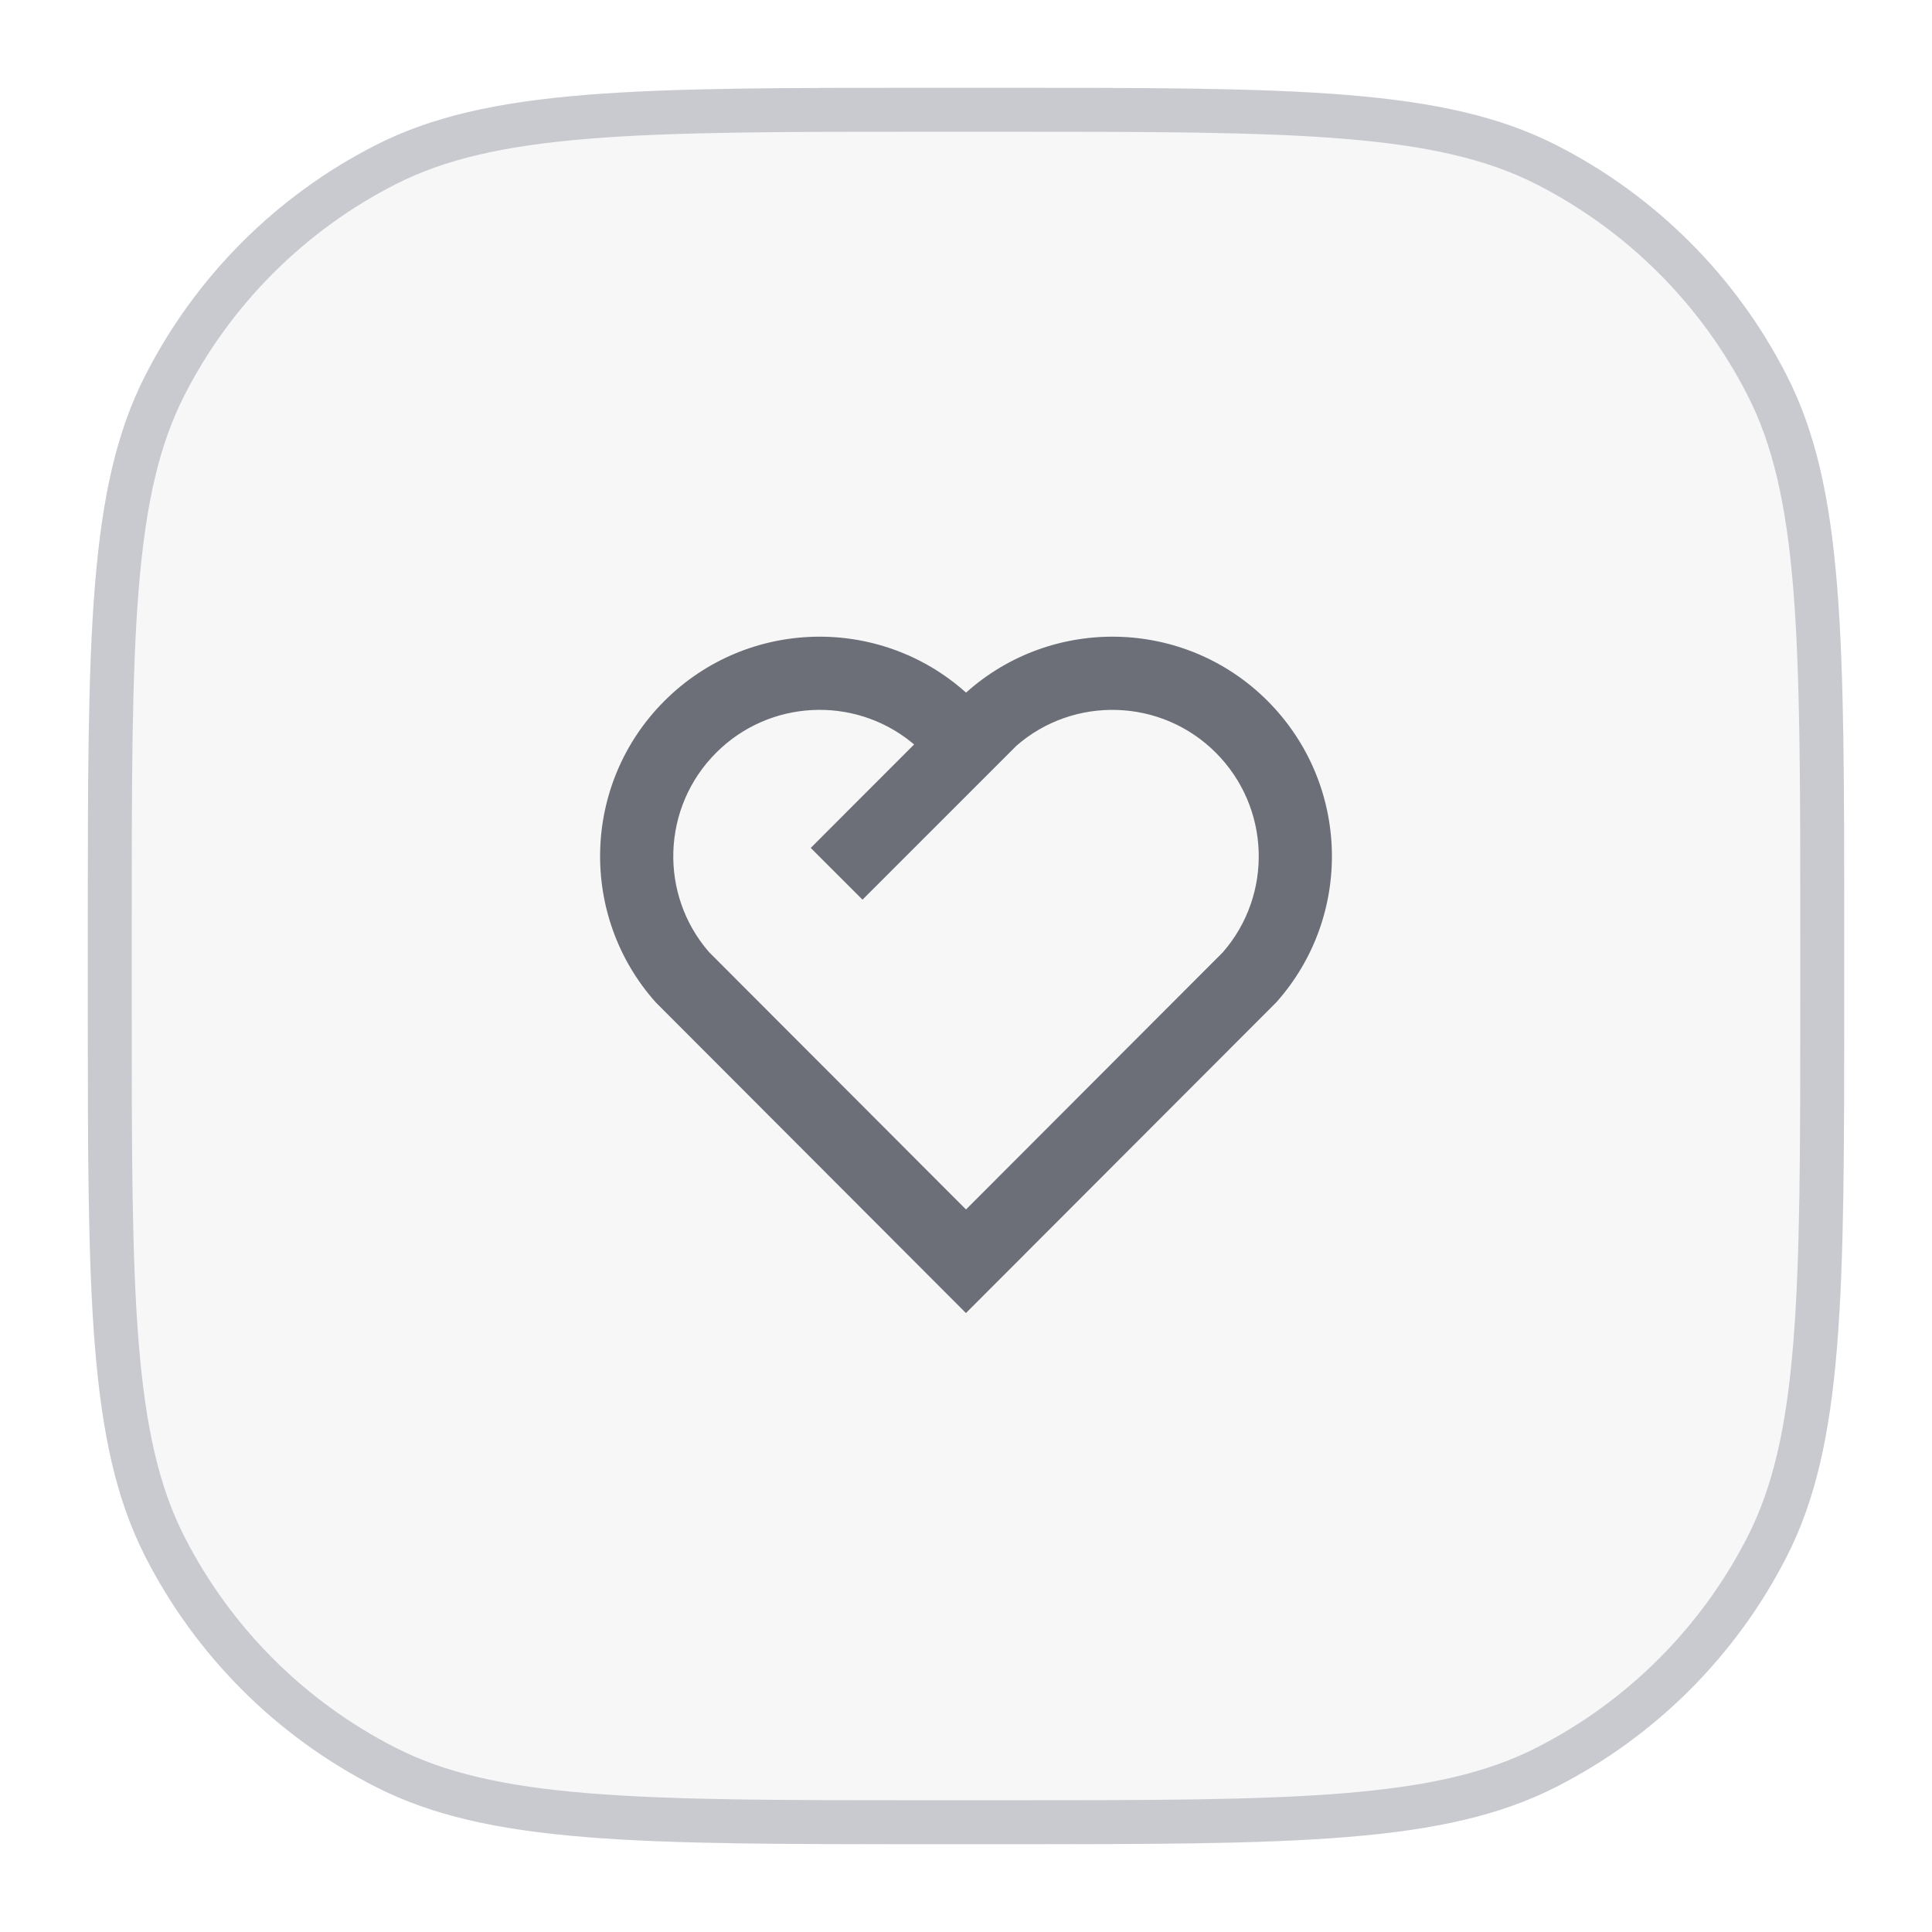 <?xml version="1.0" encoding="UTF-8"?> <svg xmlns="http://www.w3.org/2000/svg" width="44" height="44" viewBox="0 0 44 44" fill="none"><g filter="url(#filter0_d_323_6797)"><path d="M2 20.2C2 13.479 2 10.119 3.308 7.552C4.458 5.294 6.294 3.458 8.552 2.308C11.119 1 14.479 1 21.2 1H22.8C29.521 1 32.881 1 35.448 2.308C37.706 3.458 39.542 5.294 40.692 7.552C42 10.119 42 13.479 42 20.2V21.8C42 28.521 42 31.881 40.692 34.448C39.542 36.706 37.706 38.542 35.448 39.692C32.881 41 29.521 41 22.8 41H21.2C14.479 41 11.119 41 8.552 39.692C6.294 38.542 4.458 36.706 3.308 34.448C2 31.881 2 28.521 2 21.8V20.2Z" fill="#F7F7F8"></path><path d="M21.2 1.5H22.8C26.169 1.5 28.665 1.5 30.641 1.662C32.611 1.823 34.02 2.141 35.221 2.753C37.385 3.856 39.144 5.615 40.247 7.779C40.859 8.98 41.177 10.389 41.338 12.359C41.5 14.335 41.5 16.831 41.5 20.2V21.8C41.5 25.169 41.5 27.665 41.338 29.641C41.177 31.611 40.859 33.02 40.247 34.221C39.144 36.385 37.385 38.144 35.221 39.247C34.02 39.859 32.611 40.177 30.641 40.338C28.665 40.5 26.169 40.5 22.8 40.5H21.2C17.831 40.5 15.335 40.5 13.359 40.338C11.389 40.177 9.98 39.859 8.779 39.247C6.615 38.144 4.856 36.385 3.753 34.221C3.141 33.02 2.823 31.611 2.662 29.641C2.5 27.665 2.5 25.169 2.5 21.8V20.2C2.5 16.831 2.5 14.335 2.662 12.359C2.823 10.389 3.141 8.98 3.753 7.779C4.856 5.615 6.615 3.856 8.779 2.753C9.98 2.141 11.389 1.823 13.359 1.662C15.335 1.5 17.831 1.5 21.2 1.5Z" stroke="#C8CAD0"></path><path d="M28.869 14.964C30.754 16.854 30.819 19.864 29.066 21.828L21.999 28.904L14.934 21.828C13.181 19.864 13.247 16.849 15.131 14.964C17.018 13.078 20.038 13.014 22.001 14.774C23.958 13.017 26.983 13.075 28.869 14.964V14.964ZM16.31 16.143C15.068 17.385 15.006 19.372 16.15 20.686L22 26.545L27.85 20.687C28.995 19.372 28.933 17.387 27.689 16.142C26.45 14.9 24.455 14.84 23.145 15.987L19.643 19.489L18.464 18.311L20.818 15.955L20.75 15.898C19.438 14.843 17.519 14.933 16.31 16.143V16.143Z" fill="#0F1324" fill-opacity="0.6"></path></g><defs><filter id="filter0_d_323_6797" x="0" y="0" width="44" height="44" filterUnits="userSpaceOnUse" color-interpolation-filters="sRGB"><feFlood flood-opacity="0" result="BackgroundImageFix"></feFlood><feColorMatrix in="SourceAlpha" type="matrix" values="0 0 0 0 0 0 0 0 0 0 0 0 0 0 0 0 0 0 127 0" result="hardAlpha"></feColorMatrix><feOffset dy="1"></feOffset><feGaussianBlur stdDeviation="1"></feGaussianBlur><feComposite in2="hardAlpha" operator="out"></feComposite><feColorMatrix type="matrix" values="0 0 0 0 0.078 0 0 0 0 0.082 0 0 0 0 0.102 0 0 0 0.05 0"></feColorMatrix><feBlend mode="normal" in2="BackgroundImageFix" result="effect1_dropShadow_323_6797"></feBlend><feBlend mode="normal" in="SourceGraphic" in2="effect1_dropShadow_323_6797" result="shape"></feBlend></filter></defs></svg> 